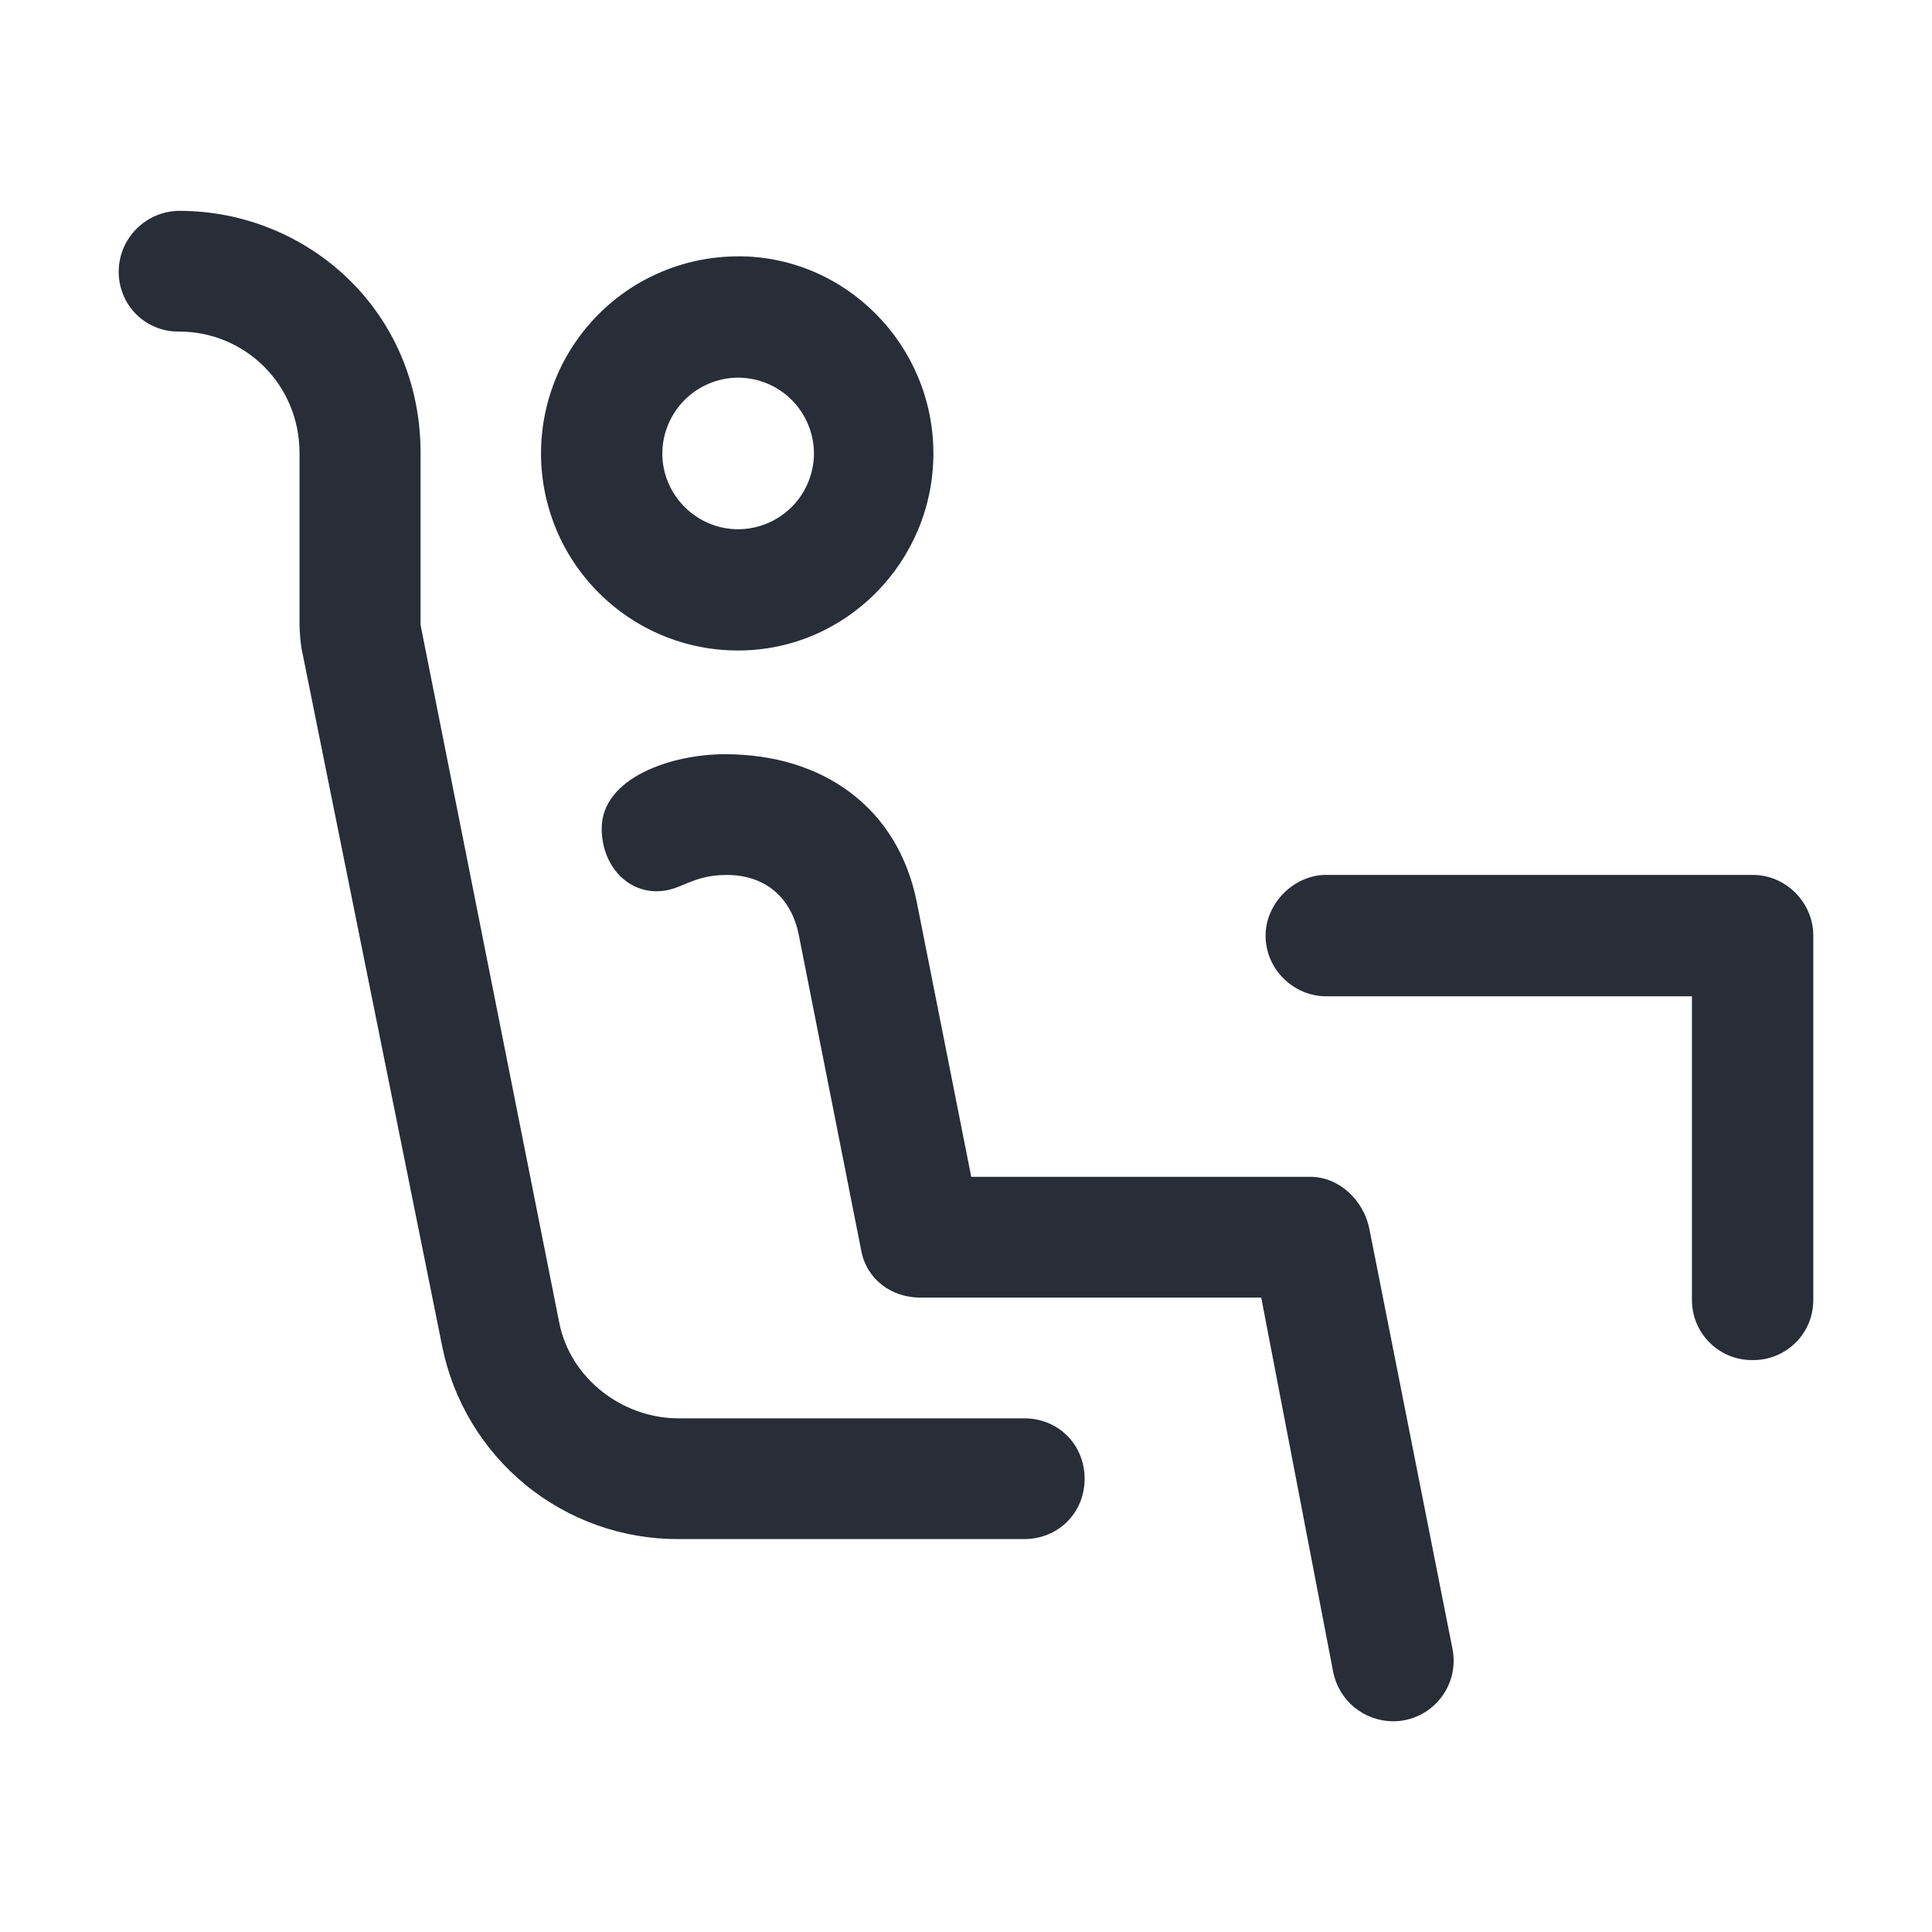 <svg width="32" height="32" viewBox="0 0 32 32" fill="none" xmlns="http://www.w3.org/2000/svg">
<path fill-rule="evenodd" clip-rule="evenodd" d="M1.966 4.495C1.968 4.23 2.074 3.976 2.262 3.789C2.449 3.601 2.702 3.495 2.967 3.492C5.097 3.492 6.966 5.152 6.966 7.502V10.352L9.264 21.913C9.446 22.823 10.299 23.492 11.239 23.492H16.965C17.529 23.492 17.965 23.928 17.965 24.492C17.965 25.056 17.529 25.492 16.965 25.492H11.239C10.315 25.496 9.42 25.178 8.705 24.594C7.991 24.009 7.502 23.195 7.322 22.289L4.992 10.729C4.975 10.605 4.964 10.479 4.961 10.353V7.502C4.961 6.374 4.064 5.492 2.968 5.492C2.837 5.494 2.706 5.47 2.584 5.421C2.461 5.372 2.35 5.299 2.257 5.206C2.163 5.113 2.089 5.002 2.04 4.88C1.99 4.758 1.965 4.627 1.966 4.495ZM9.966 13.725C9.966 12.878 11.127 12.492 12.007 12.492C13.639 12.492 14.863 13.38 15.181 14.922L16.087 19.492H21.706C22.177 19.492 22.585 19.878 22.68 20.349L24.059 27.317C24.087 27.461 24.082 27.61 24.047 27.752C24.011 27.894 23.944 28.026 23.851 28.14C23.759 28.254 23.642 28.346 23.51 28.41C23.378 28.474 23.234 28.508 23.087 28.51C22.584 28.51 22.177 28.165 22.082 27.694L20.89 21.492H15.239C14.77 21.492 14.361 21.196 14.267 20.725L13.23 15.483C13.104 14.855 12.665 14.492 12.037 14.492C11.441 14.492 11.284 14.762 10.877 14.762C10.342 14.762 9.966 14.29 9.966 13.725ZM12.226 4.245C14.015 4.245 15.46 5.721 15.46 7.51C15.46 9.3 14.015 10.774 12.226 10.774C11.798 10.775 11.373 10.691 10.977 10.527C10.581 10.363 10.221 10.123 9.918 9.819C9.614 9.516 9.374 9.157 9.21 8.761C9.046 8.364 8.961 7.94 8.961 7.511C8.961 7.082 9.045 6.658 9.209 6.261C9.373 5.865 9.614 5.505 9.917 5.202C10.22 4.898 10.58 4.658 10.977 4.494C11.373 4.33 11.798 4.246 12.226 4.246V4.245ZM12.226 6.255C11.894 6.256 11.575 6.389 11.34 6.624C11.105 6.859 10.972 7.178 10.97 7.51C10.97 8.2 11.536 8.766 12.226 8.766C12.559 8.765 12.878 8.632 13.113 8.397C13.348 8.162 13.48 7.843 13.482 7.51C13.48 7.178 13.348 6.859 13.113 6.624C12.878 6.388 12.559 6.257 12.226 6.255ZM20.962 15.496C20.962 14.962 21.431 14.491 21.965 14.491H29.029C29.593 14.491 30.034 14.961 30.034 15.496V21.522C30.035 21.655 30.01 21.786 29.961 21.909C29.911 22.032 29.837 22.143 29.743 22.237C29.649 22.33 29.538 22.404 29.415 22.454C29.292 22.504 29.161 22.529 29.029 22.527C28.896 22.529 28.765 22.504 28.642 22.454C28.52 22.404 28.408 22.33 28.315 22.236C28.221 22.143 28.147 22.031 28.097 21.909C28.047 21.786 28.023 21.655 28.024 21.522V16.502H21.965C21.433 16.502 20.962 16.061 20.962 15.496Z" fill="#282D37"/>
</svg>
